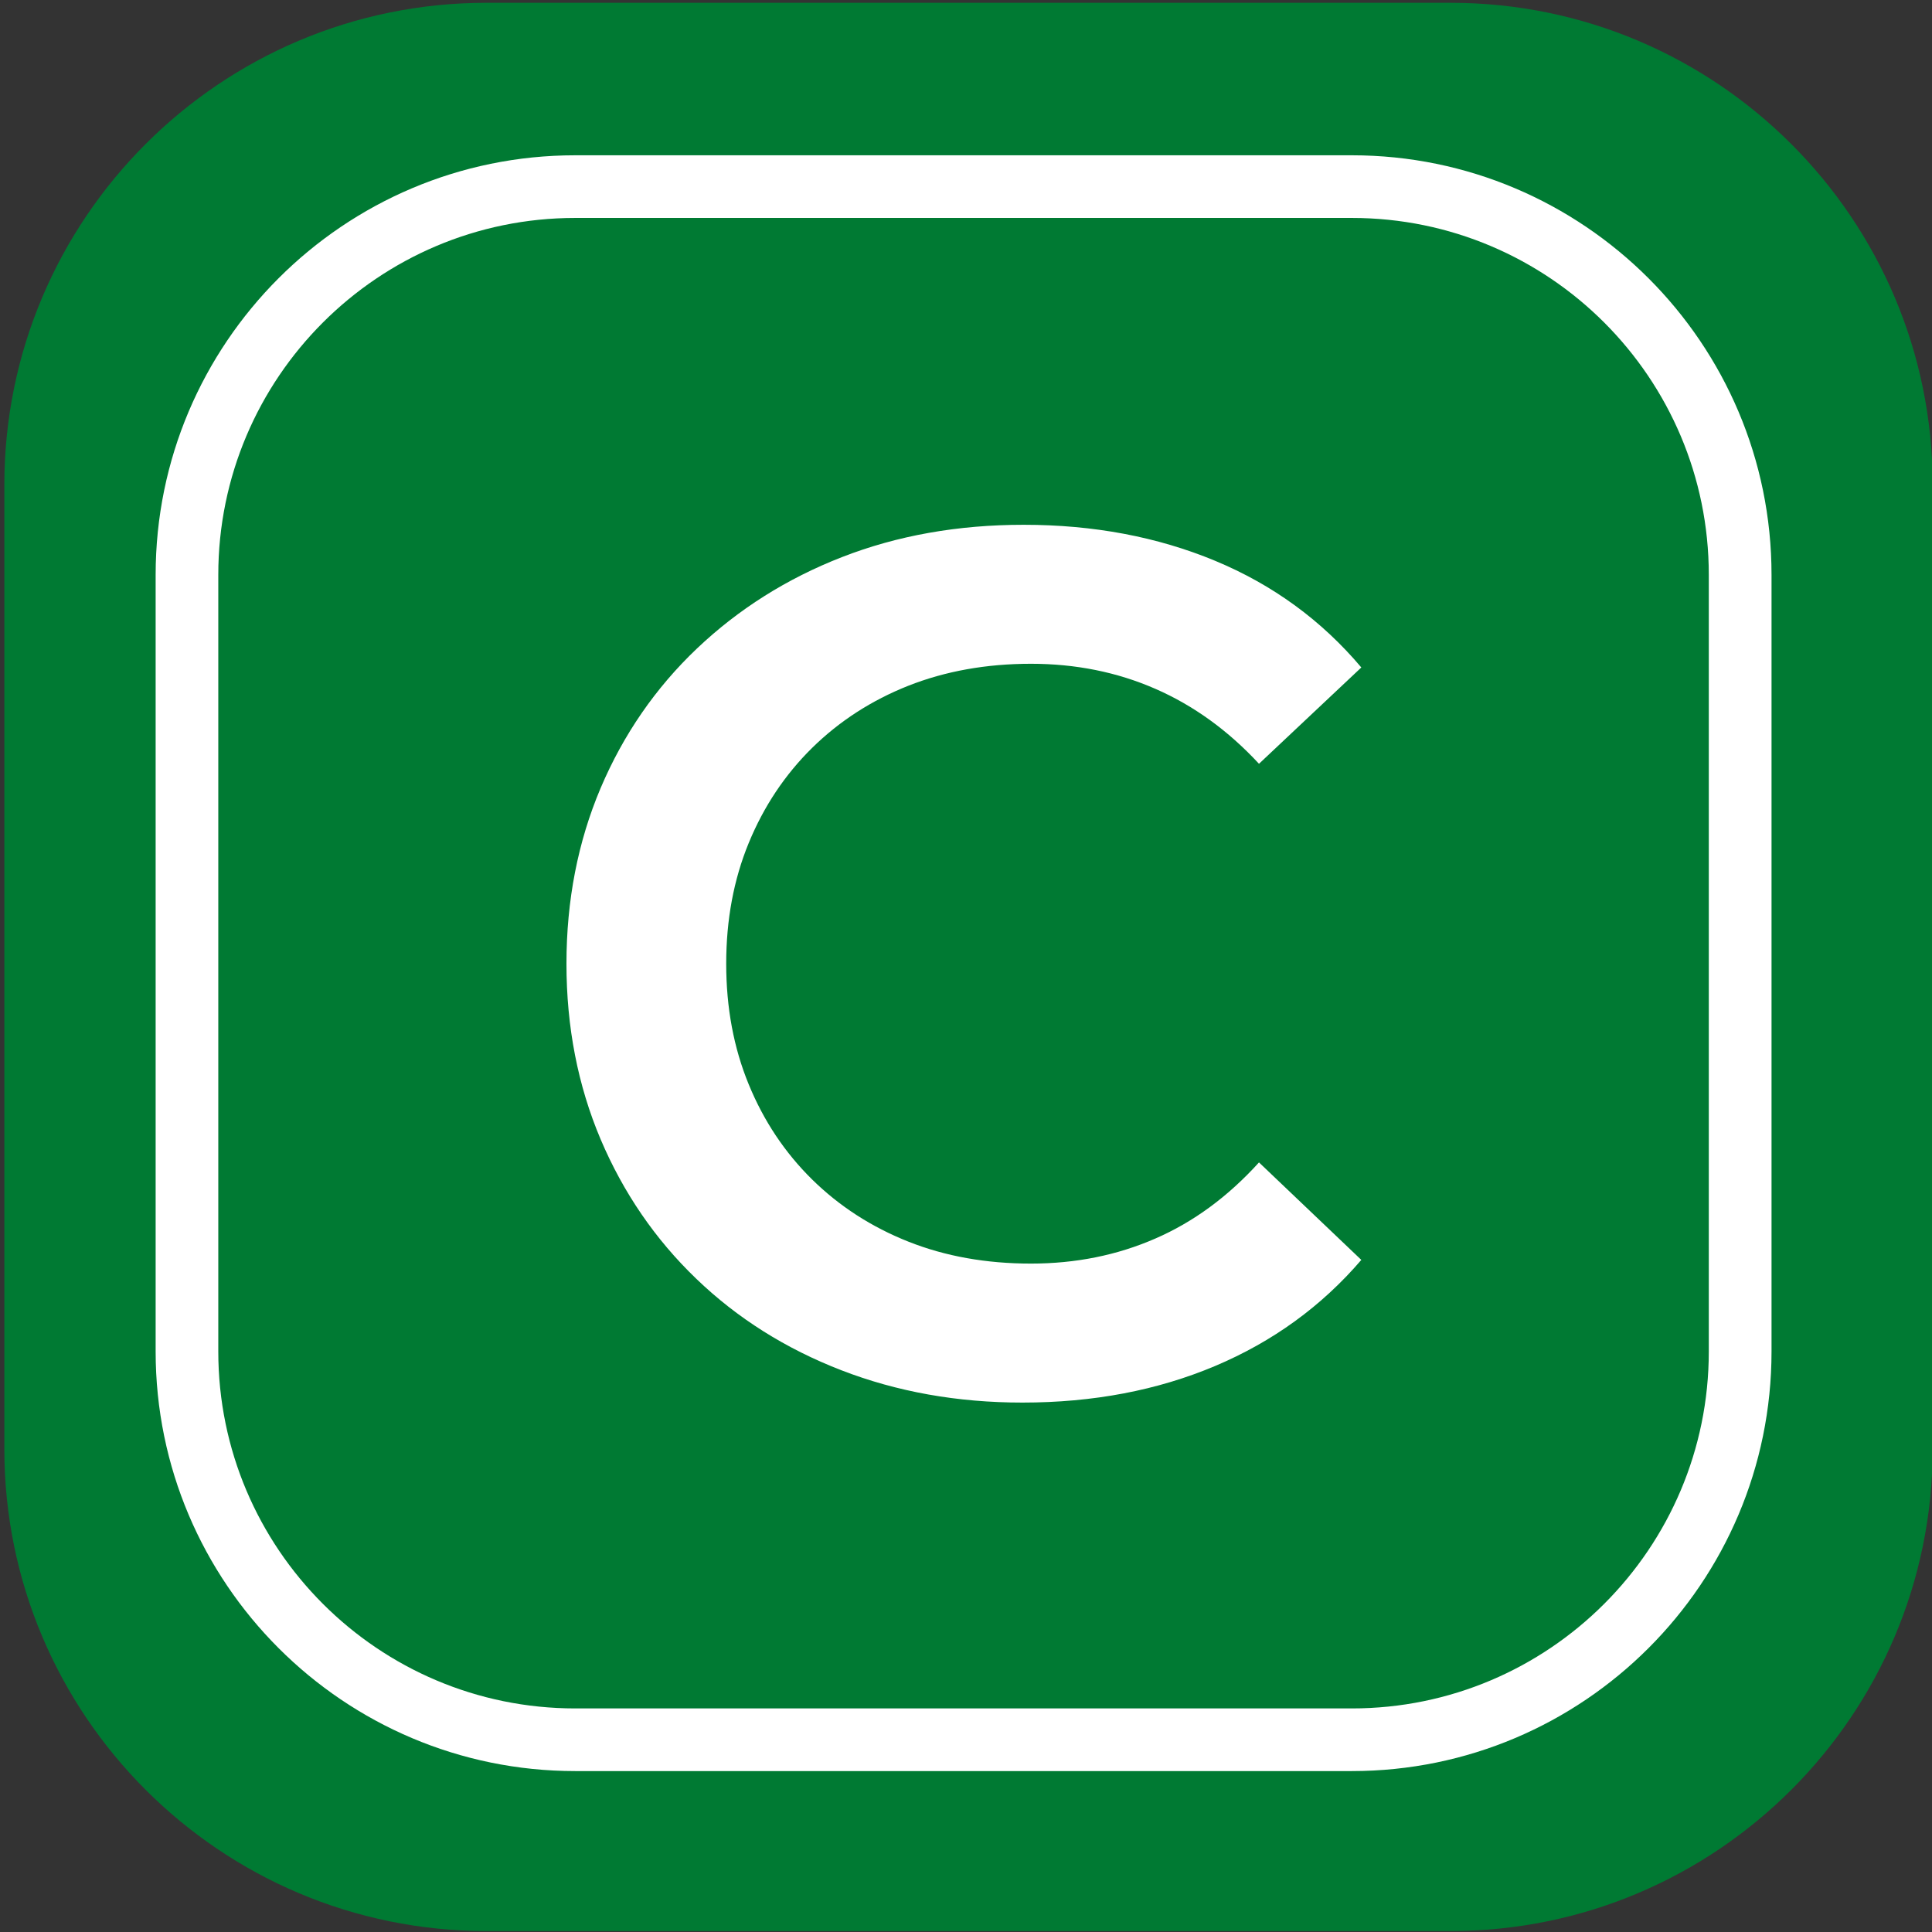 <?xml version="1.0" encoding="UTF-8" standalone="no"?>
<!DOCTYPE svg PUBLIC "-//W3C//DTD SVG 1.1//EN" "http://www.w3.org/Graphics/SVG/1.1/DTD/svg11.dtd">
<svg width="100%" height="100%" viewBox="0 0 103 103" version="1.1" xmlns="http://www.w3.org/2000/svg" xmlns:xlink="http://www.w3.org/1999/xlink" xml:space="preserve" xmlns:serif="http://www.serif.com/" style="fill-rule:evenodd;clip-rule:evenodd;stroke-linejoin:round;stroke-miterlimit:2;">
    <rect x="0" y="0" width="103" height="103" fill="#333333" stroke="none"/>
    <g transform="matrix(1,0,0,1,-1233.43,-83.536)">
        <g transform="matrix(0.995,0,0,0.995,1086.95,-1085.04)">
            <g transform="matrix(1.28,0,0,1.28,-1115.9,214.598)">
                <path d="M1067.71,770.179L1067.71,810.537C1067.71,821.674 1058.66,830.716 1047.53,830.716L1007.17,830.716C996.033,830.716 986.991,821.674 986.991,810.537L986.991,770.179C986.991,759.042 996.033,750 1007.17,750L1047.53,750C1058.66,750 1067.71,759.042 1067.71,770.179Z" style="fill:rgb(0,122,51);"/>
            </g>
            <g transform="matrix(1.031,0,0,1.031,-860.354,411.197)">
                <path d="M1069.34,770.179L1069.34,810.537C1069.34,822.573 1059.56,832.344 1047.53,832.344L1007.17,832.344C995.134,832.344 985.363,822.573 985.363,810.537L985.363,770.179C985.363,758.143 995.134,748.372 1007.17,748.372L1047.53,748.372C1059.56,748.372 1069.34,758.143 1069.34,770.179ZM1066.08,770.179C1066.08,759.94 1057.77,751.628 1047.53,751.628L1007.17,751.628C996.931,751.628 988.619,759.94 988.619,770.179L988.619,810.537C988.619,820.776 996.931,829.088 1007.17,829.088L1047.53,829.088C1057.77,829.088 1066.08,820.776 1066.08,810.537L1066.08,770.179Z" style="fill:white;"/>
            </g>
            <g transform="matrix(5.197,0,0,5.197,-679.704,-2056.15)">
                <path d="M169.656,636.088C168.986,636.088 168.364,635.977 167.79,635.755C167.216,635.533 166.717,635.219 166.294,634.812C165.871,634.406 165.542,633.926 165.307,633.373C165.073,632.82 164.955,632.217 164.955,631.563C164.955,630.91 165.073,630.306 165.307,629.753C165.542,629.2 165.873,628.72 166.3,628.314C166.728,627.908 167.226,627.593 167.796,627.371C168.366,627.149 168.99,627.038 169.669,627.038C170.389,627.038 171.047,627.162 171.642,627.409C172.237,627.656 172.74,628.023 173.15,628.509L172.095,629.502C171.776,629.158 171.42,628.901 171.026,628.729C170.632,628.557 170.205,628.471 169.744,628.471C169.283,628.471 168.862,628.547 168.481,628.697C168.1,628.848 167.769,629.062 167.488,629.338C167.207,629.615 166.989,629.942 166.834,630.319C166.679,630.696 166.602,631.111 166.602,631.563C166.602,632.016 166.679,632.43 166.834,632.807C166.989,633.185 167.207,633.511 167.488,633.788C167.769,634.064 168.1,634.278 168.481,634.429C168.862,634.58 169.283,634.655 169.744,634.655C170.205,634.655 170.632,634.569 171.026,634.397C171.42,634.226 171.776,633.964 172.095,633.612L173.15,634.617C172.74,635.095 172.237,635.46 171.642,635.711C171.047,635.962 170.385,636.088 169.656,636.088Z" style="fill:white;fill-rule:nonzero;"/>
            </g>
        </g>
    </g>
</svg>

